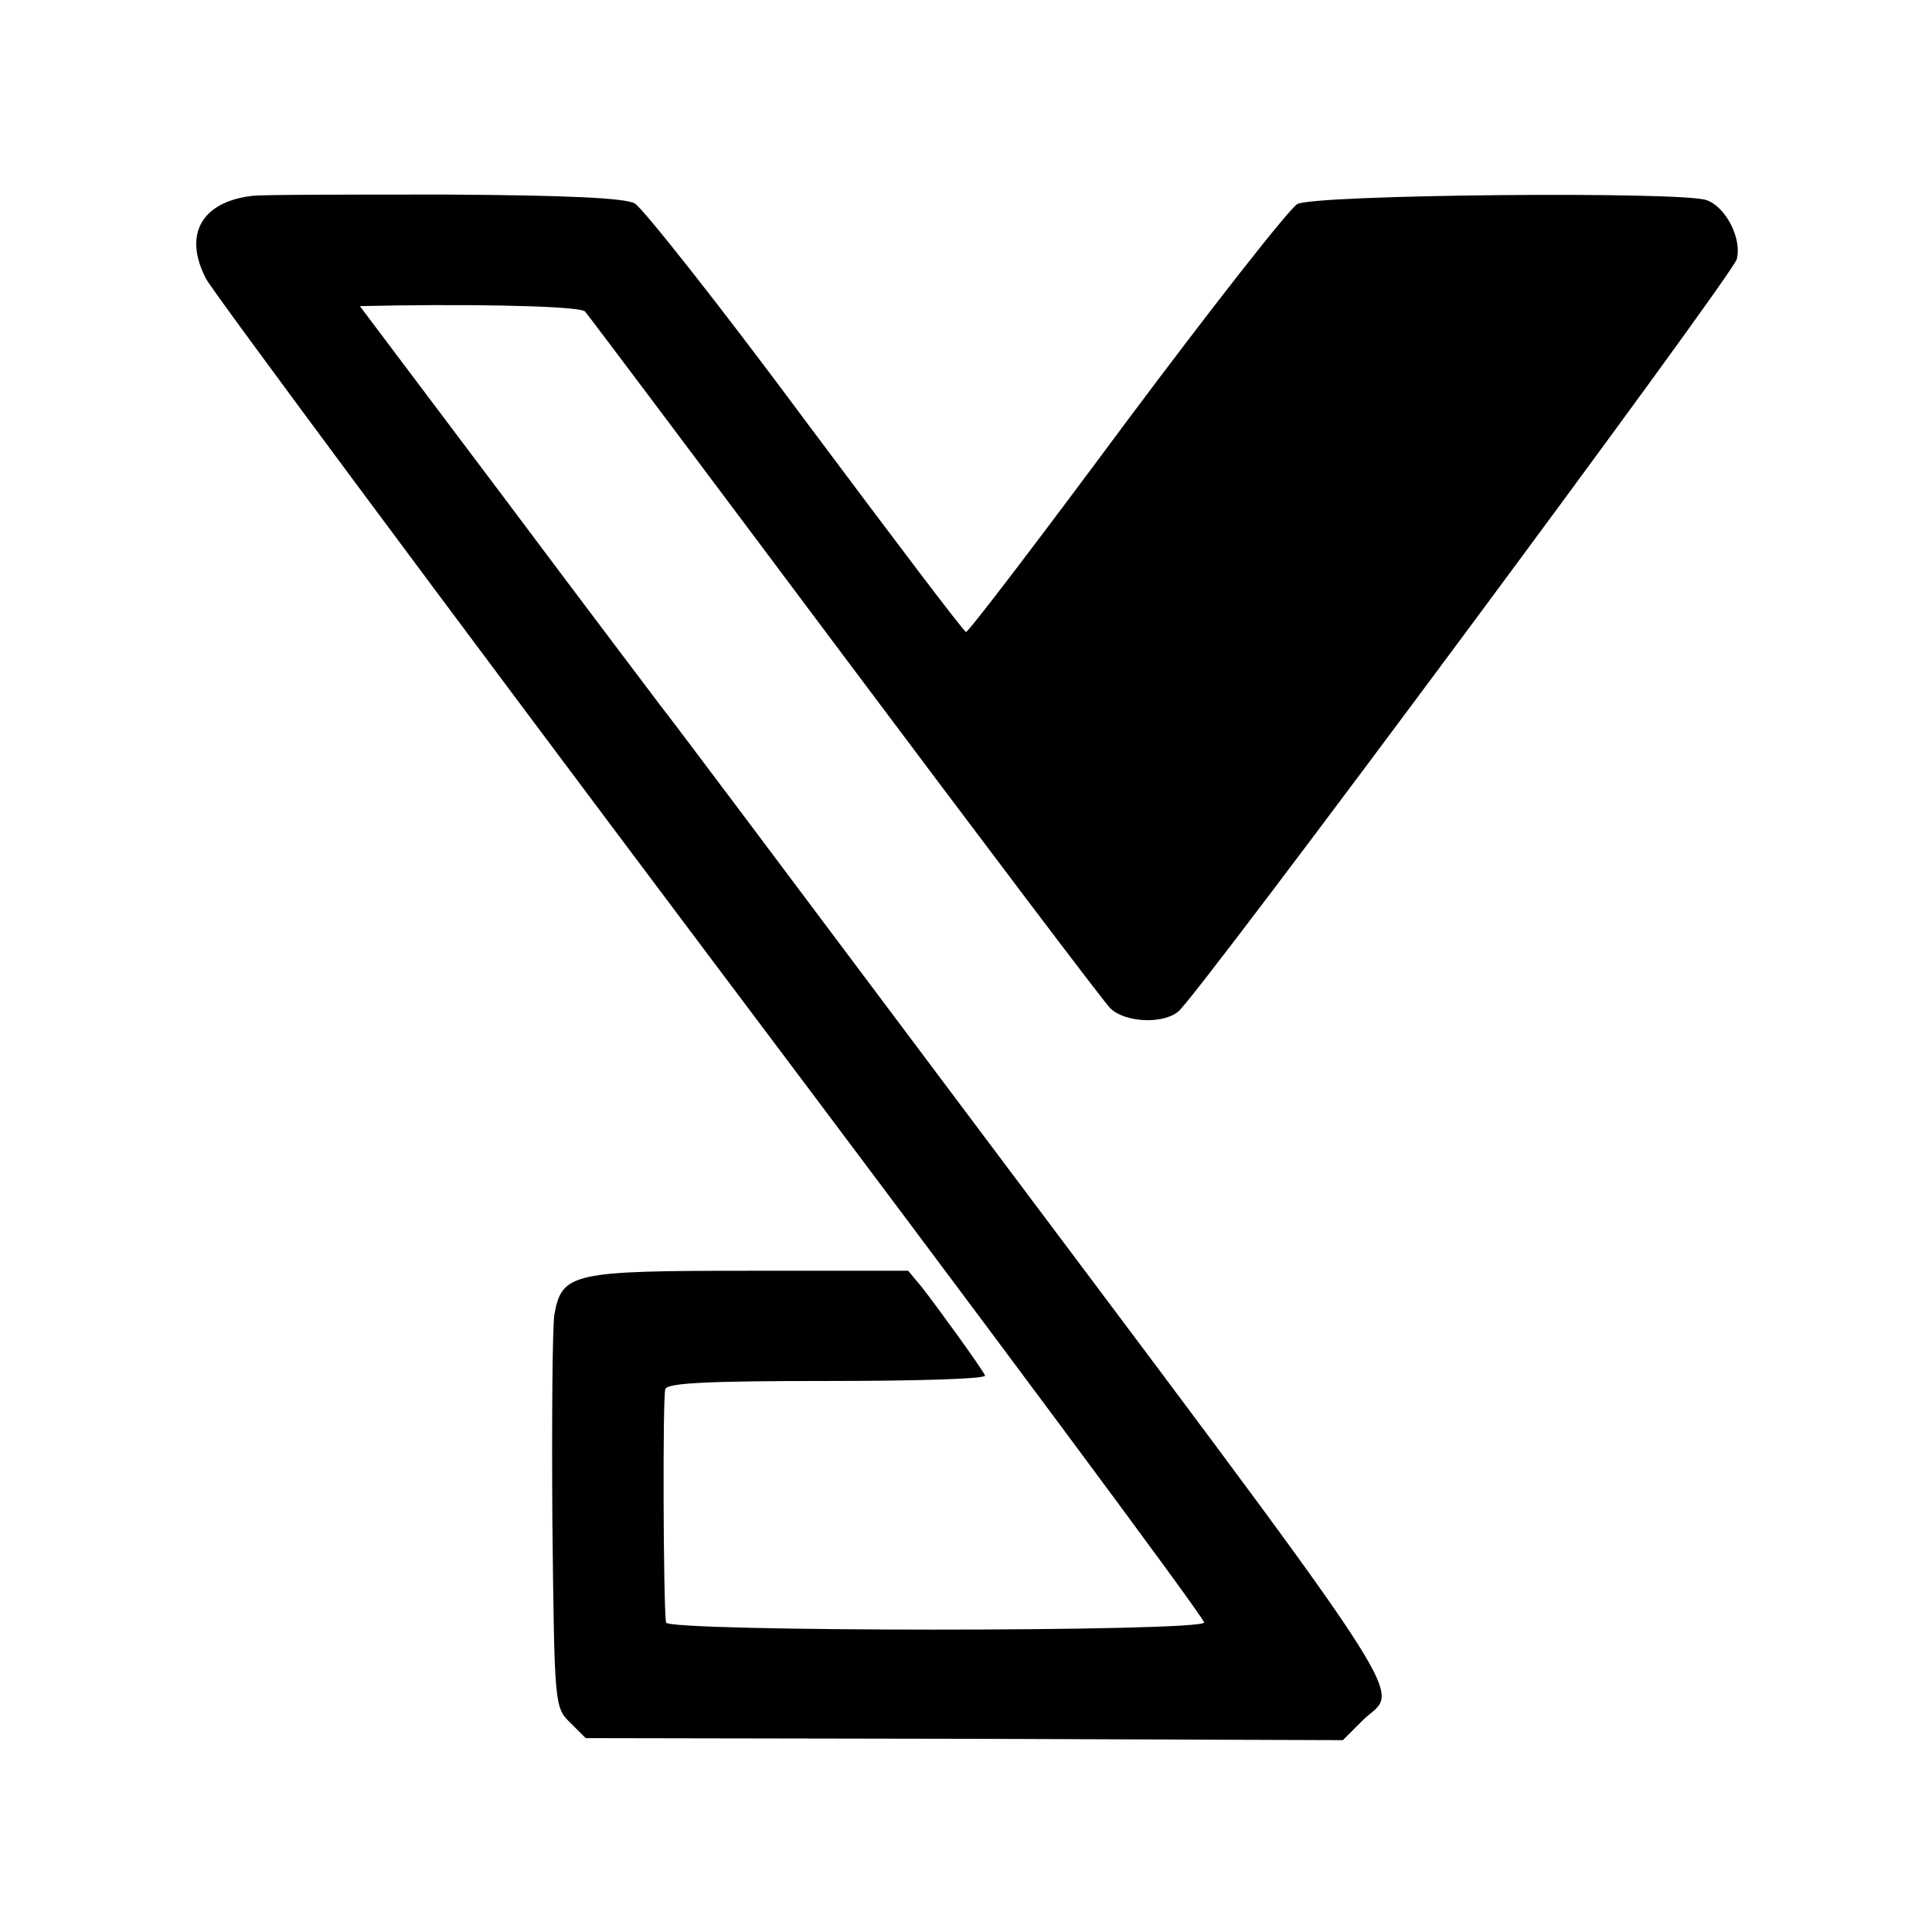<?xml version="1.0" standalone="no"?>
<!DOCTYPE svg PUBLIC "-//W3C//DTD SVG 20010904//EN"
 "http://www.w3.org/TR/2001/REC-SVG-20010904/DTD/svg10.dtd">
<svg version="1.0" xmlns="http://www.w3.org/2000/svg"
 width="284pt" height="284pt" viewBox="0 0 284 284"
 preserveAspectRatio="xMidYMid meet">
<g transform="translate(0,284) scale(0.1,-0.1)"
fill="#000000" stroke="none">
<path d="M370 2552 c-74 -9 -101 -57 -67 -122 12 -22 347 -473 745 -1003 398
-529 723 -966 722 -972 0 -14 -790 -14 -791 0 -4 29 -5 332 -1 343 3 9 60 12
239 12 129 0 233 3 231 8 -5 11 -71 102 -93 130 l-20 24 -233 0 c-260 0 -276
-3 -287 -64 -3 -18 -4 -156 -3 -305 3 -268 3 -273 26 -295 l23 -23 556 -1 557
-2 28 28 c55 56 112 -31 -642 975 -206 275 -380 507 -387 515 -6 8 -109 144
-228 303 l-216 287 53 1 c153 2 273 -2 278 -9 4 -4 175 -232 380 -506 206
-275 382 -508 392 -518 21 -21 77 -24 100 -5 29 23 815 1082 821 1106 8 31
-17 78 -45 87 -41 13 -577 8 -601 -6 -12 -7 -125 -151 -252 -321 -126 -170
-232 -309 -235 -308 -3 0 -108 139 -235 309 -126 170 -240 314 -252 321 -15 8
-99 12 -280 13 -142 0 -269 0 -283 -2z"/>
</g>
</svg>
